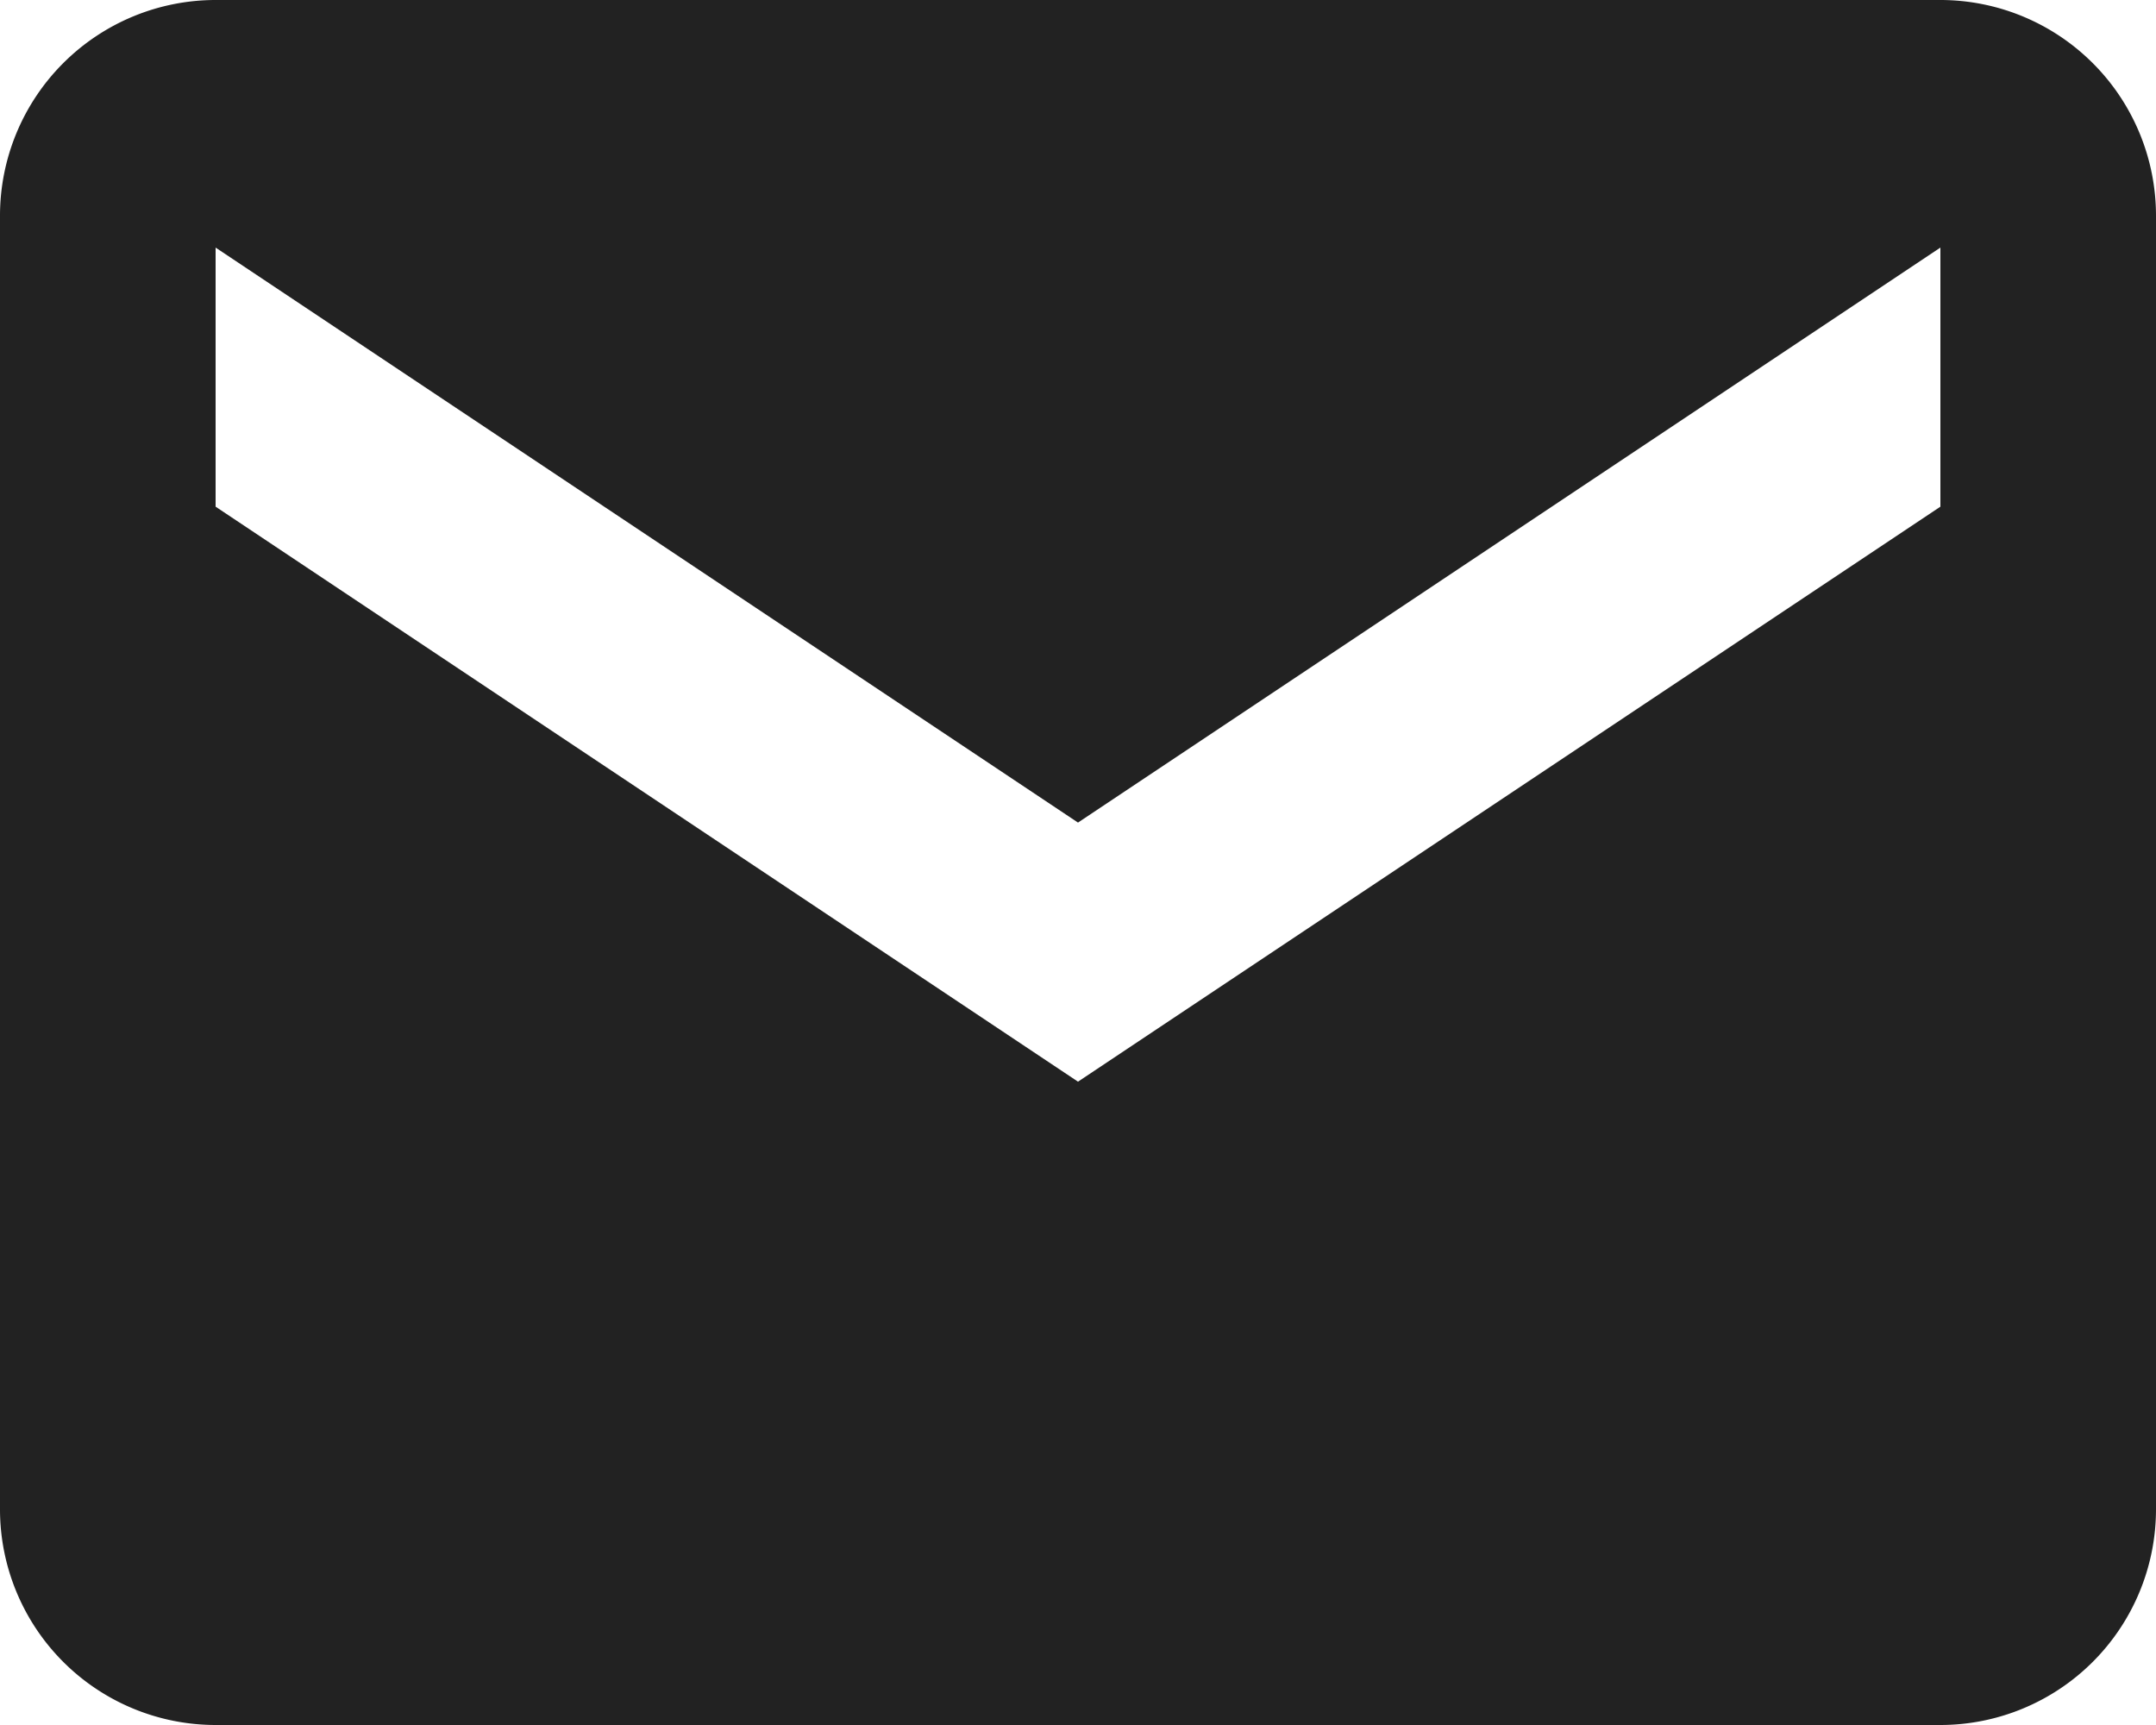 <svg xmlns="http://www.w3.org/2000/svg" width="18.75" height="15" viewBox="0 0 18.75 15"><path d="M18.875,4h-15A1.876,1.876,0,0,0,2,5.875v11.25A1.876,1.876,0,0,0,3.875,19h15a1.876,1.876,0,0,0,1.875-1.875V5.875A1.876,1.876,0,0,0,18.875,4Zm0,4.406-7.5,5-7.5-5V6.153l7.5,5,7.5-5Z" transform="translate(-2 -4)" fill="#222222" /></svg>